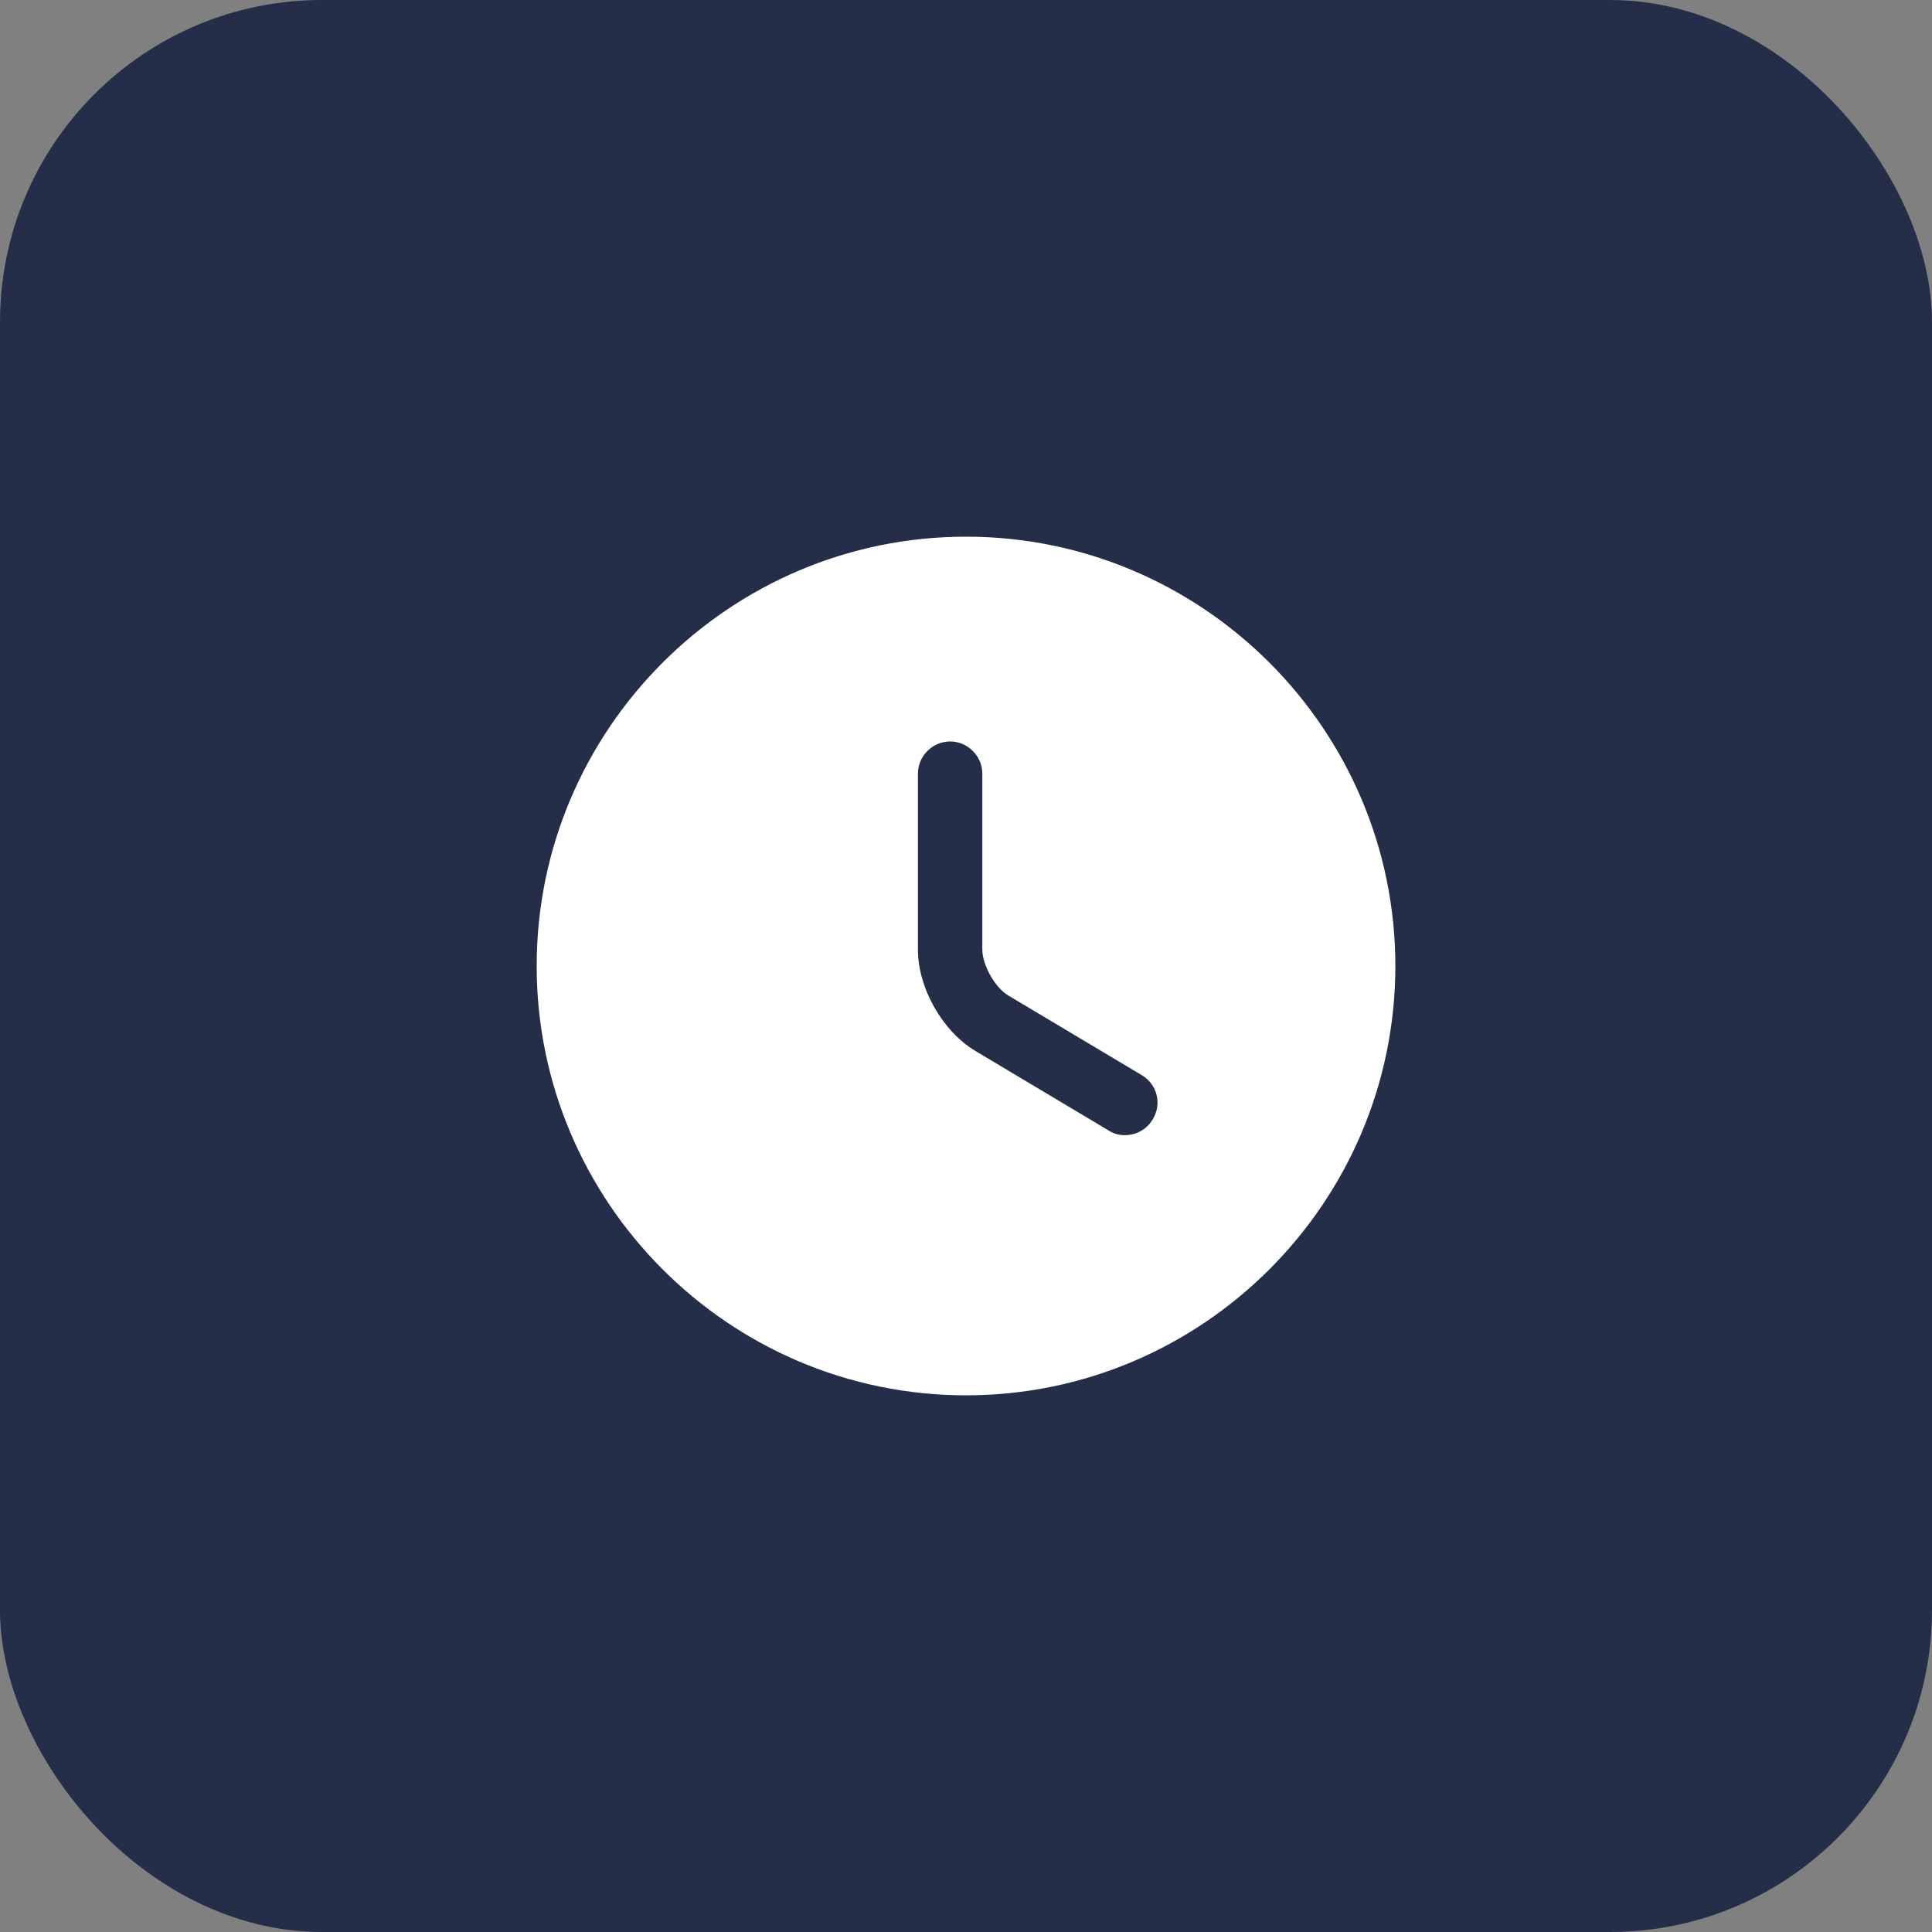 <?xml version="1.0" encoding="UTF-8"?> <svg xmlns="http://www.w3.org/2000/svg" width="60" height="60" viewBox="0 0 60 60" fill="none"><rect x="0" y="0" width="60" height="60" fill="#808080" stroke="none"/><rect width="60" height="60" rx="10" fill="#242E49"></rect><path d="M30 16.667C22.654 16.667 16.667 22.653 16.667 30C16.667 37.347 22.654 43.333 30 43.333C37.347 43.333 43.334 37.347 43.334 30C43.334 22.653 37.347 16.667 30 16.667ZM35.8 34.76C35.614 35.08 35.28 35.253 34.934 35.253C34.76 35.253 34.587 35.213 34.427 35.107L30.294 32.64C29.267 32.027 28.507 30.68 28.507 29.493V24.027C28.507 23.48 28.96 23.027 29.507 23.027C30.054 23.027 30.507 23.48 30.507 24.027V29.493C30.507 29.973 30.907 30.68 31.32 30.92L35.454 33.387C35.934 33.667 36.094 34.28 35.8 34.76Z" fill="white"></path></svg> 